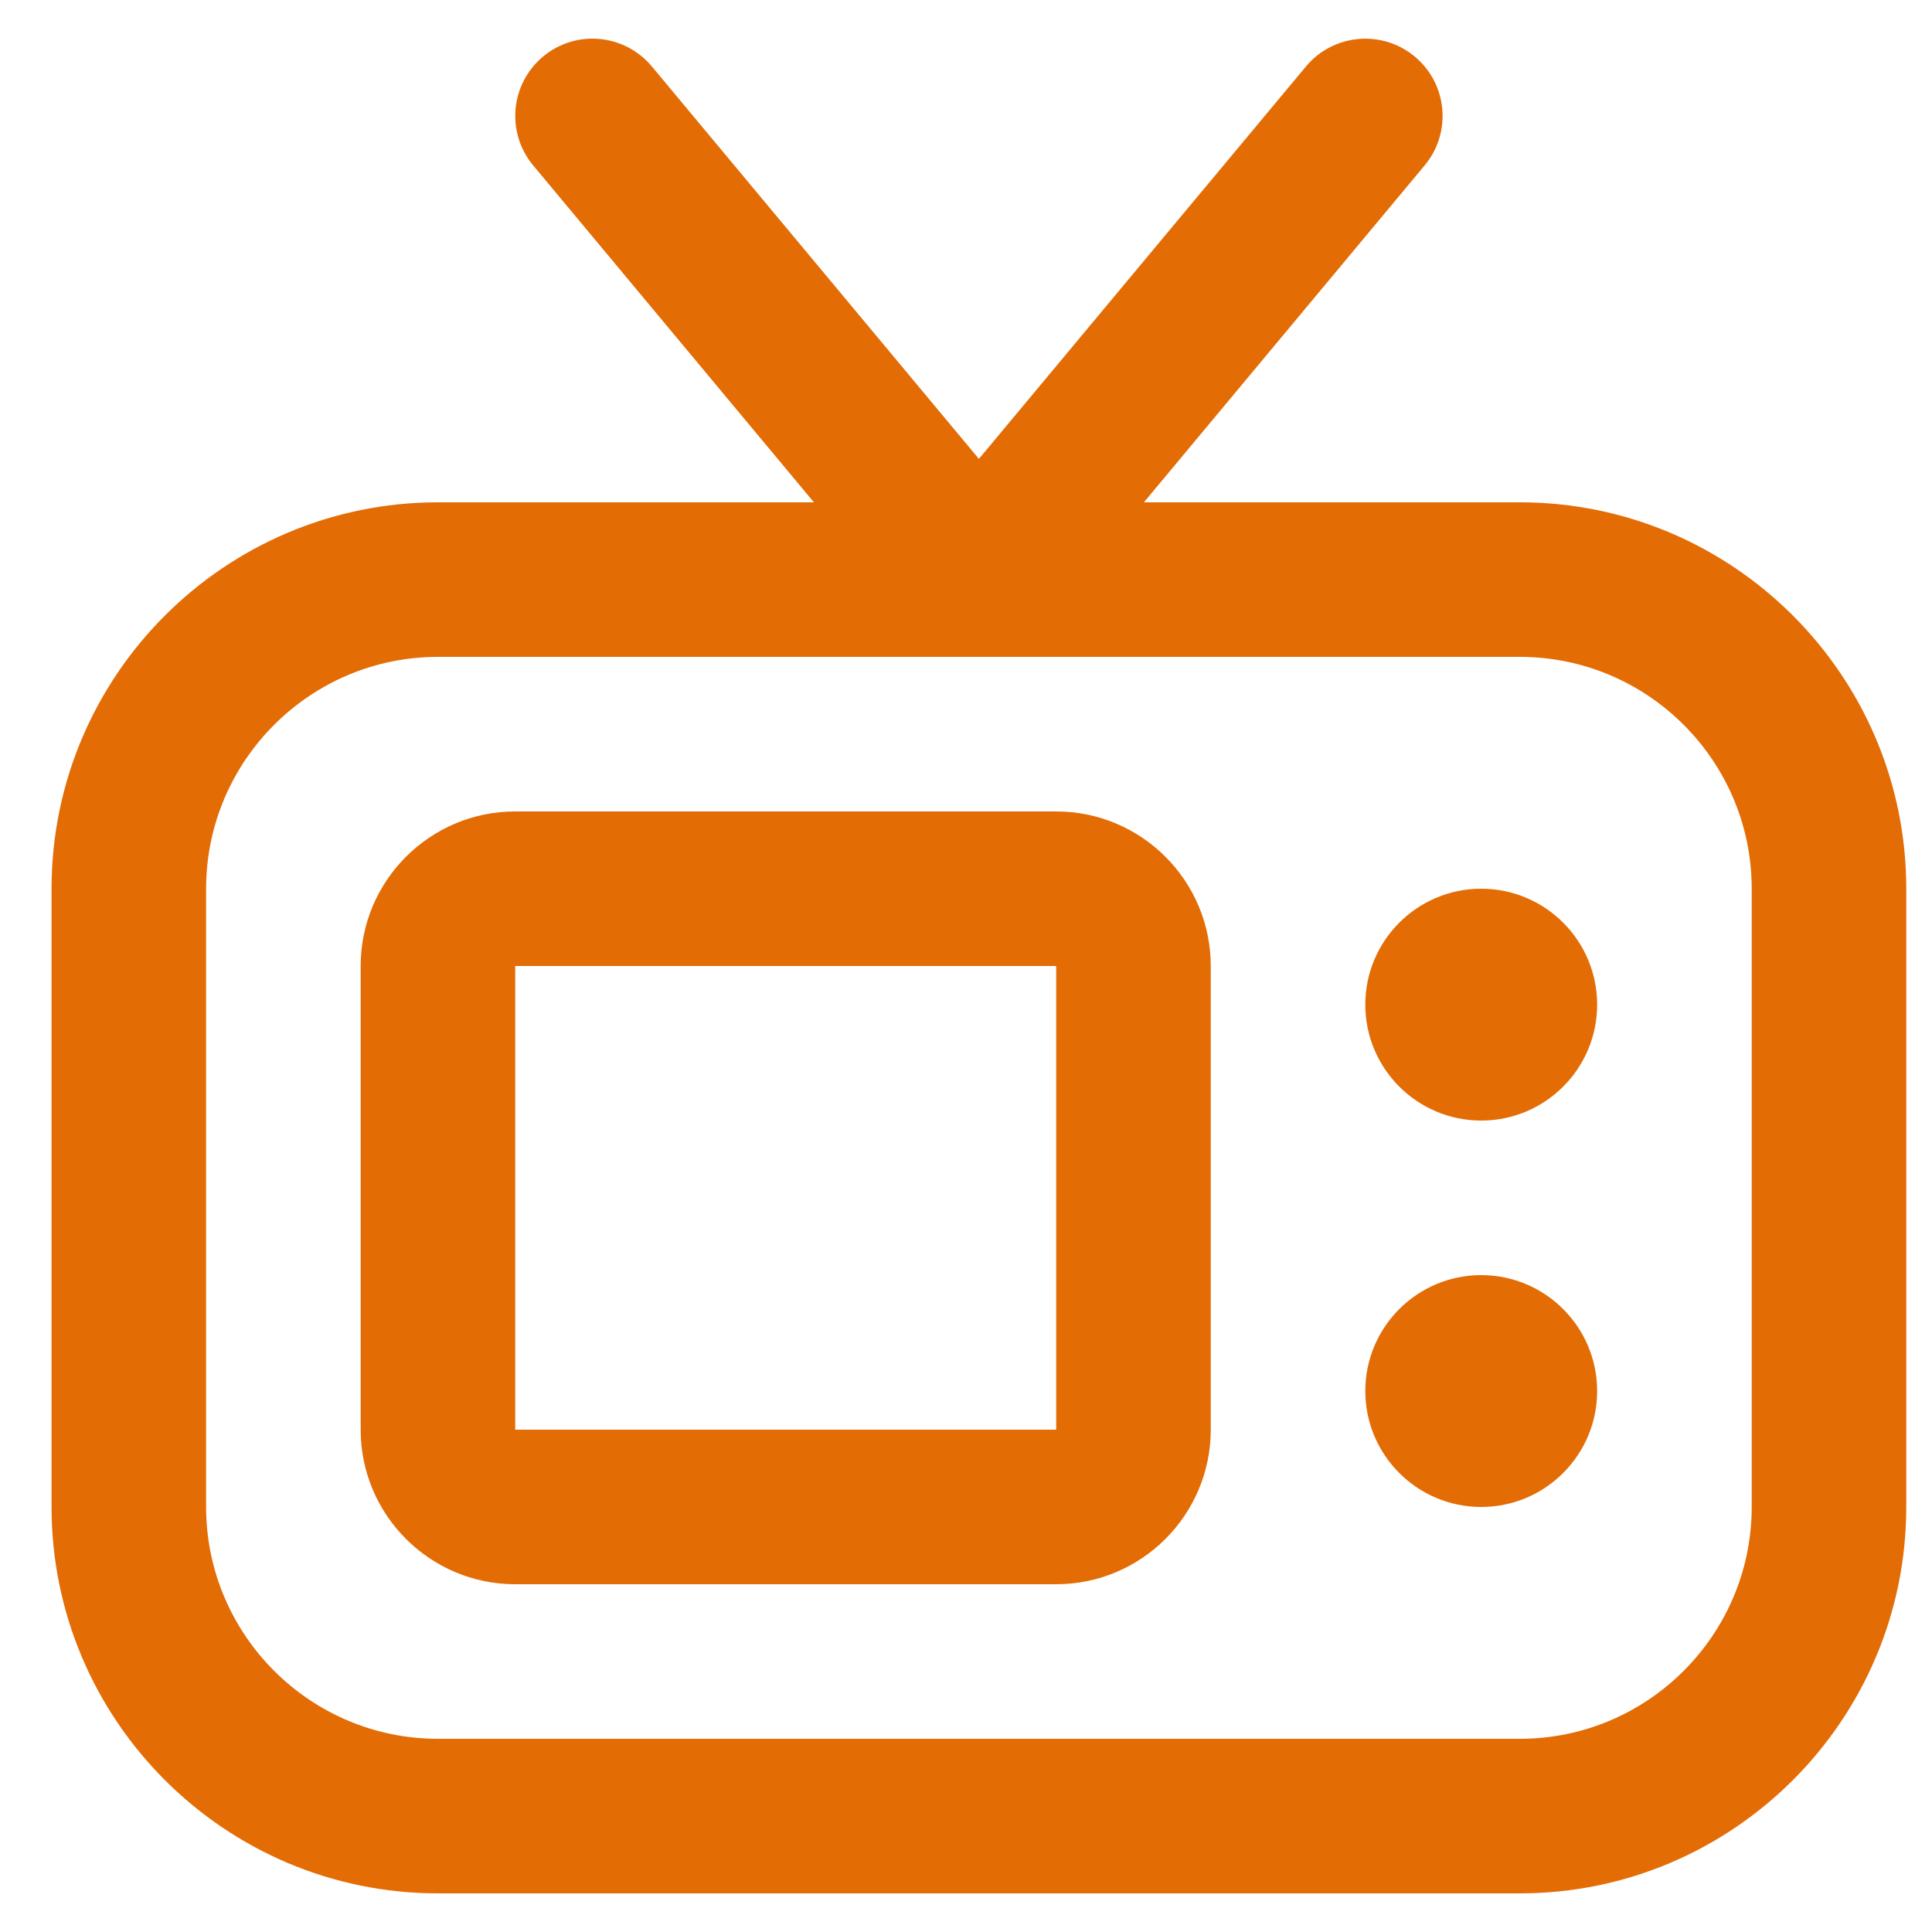 <svg width="25" height="25" viewBox="0 0 25 25" fill="none" xmlns="http://www.w3.org/2000/svg">
<g clip-path="url(#clip0_7061_2238)">
<path d="M19.667 6.5H14.802L18.435 2.14C18.789 1.716 18.731 1.085 18.307 0.732C17.883 0.379 17.253 0.436 16.899 0.86L12.667 5.938L8.435 0.86C8.081 0.436 7.451 0.378 7.027 0.732C6.603 1.086 6.546 1.716 6.899 2.14L10.532 6.5H5.667C2.91 6.5 0.667 8.743 0.667 11.5V19.5C0.667 22.257 2.91 24.5 5.667 24.5H19.667C22.424 24.5 24.667 22.257 24.667 19.5V11.5C24.667 8.743 22.424 6.5 19.667 6.5ZM22.667 19.5C22.667 21.154 21.321 22.5 19.667 22.5H5.667C4.013 22.5 2.667 21.154 2.667 19.5V11.5C2.667 9.846 4.013 8.5 5.667 8.5H19.667C21.321 8.5 22.667 9.846 22.667 11.5V19.5ZM13.667 10.5H6.667C5.564 10.5 4.667 11.397 4.667 12.5V18.5C4.667 19.603 5.564 20.5 6.667 20.5H13.667C14.77 20.5 15.667 19.603 15.667 18.5V12.5C15.667 11.397 14.77 10.5 13.667 10.5ZM6.667 18.5V12.5H13.667V18.5H6.667ZM20.667 13C20.667 13.828 19.995 14.5 19.167 14.5C18.339 14.5 17.667 13.828 17.667 13C17.667 12.172 18.339 11.5 19.167 11.5C19.995 11.5 20.667 12.172 20.667 13ZM20.667 18C20.667 18.828 19.995 19.5 19.167 19.5C18.339 19.5 17.667 18.828 17.667 18C17.667 17.172 18.339 16.5 19.167 16.5C19.995 16.5 20.667 17.172 20.667 18Z" fill="#E36C05"/>
</g>
<defs>
<clipPath id="clip0_7061_2238">
<rect width="24" height="24" fill="white" transform="translate(0.667 0.5)"/>
</clipPath>
</defs>
</svg>
